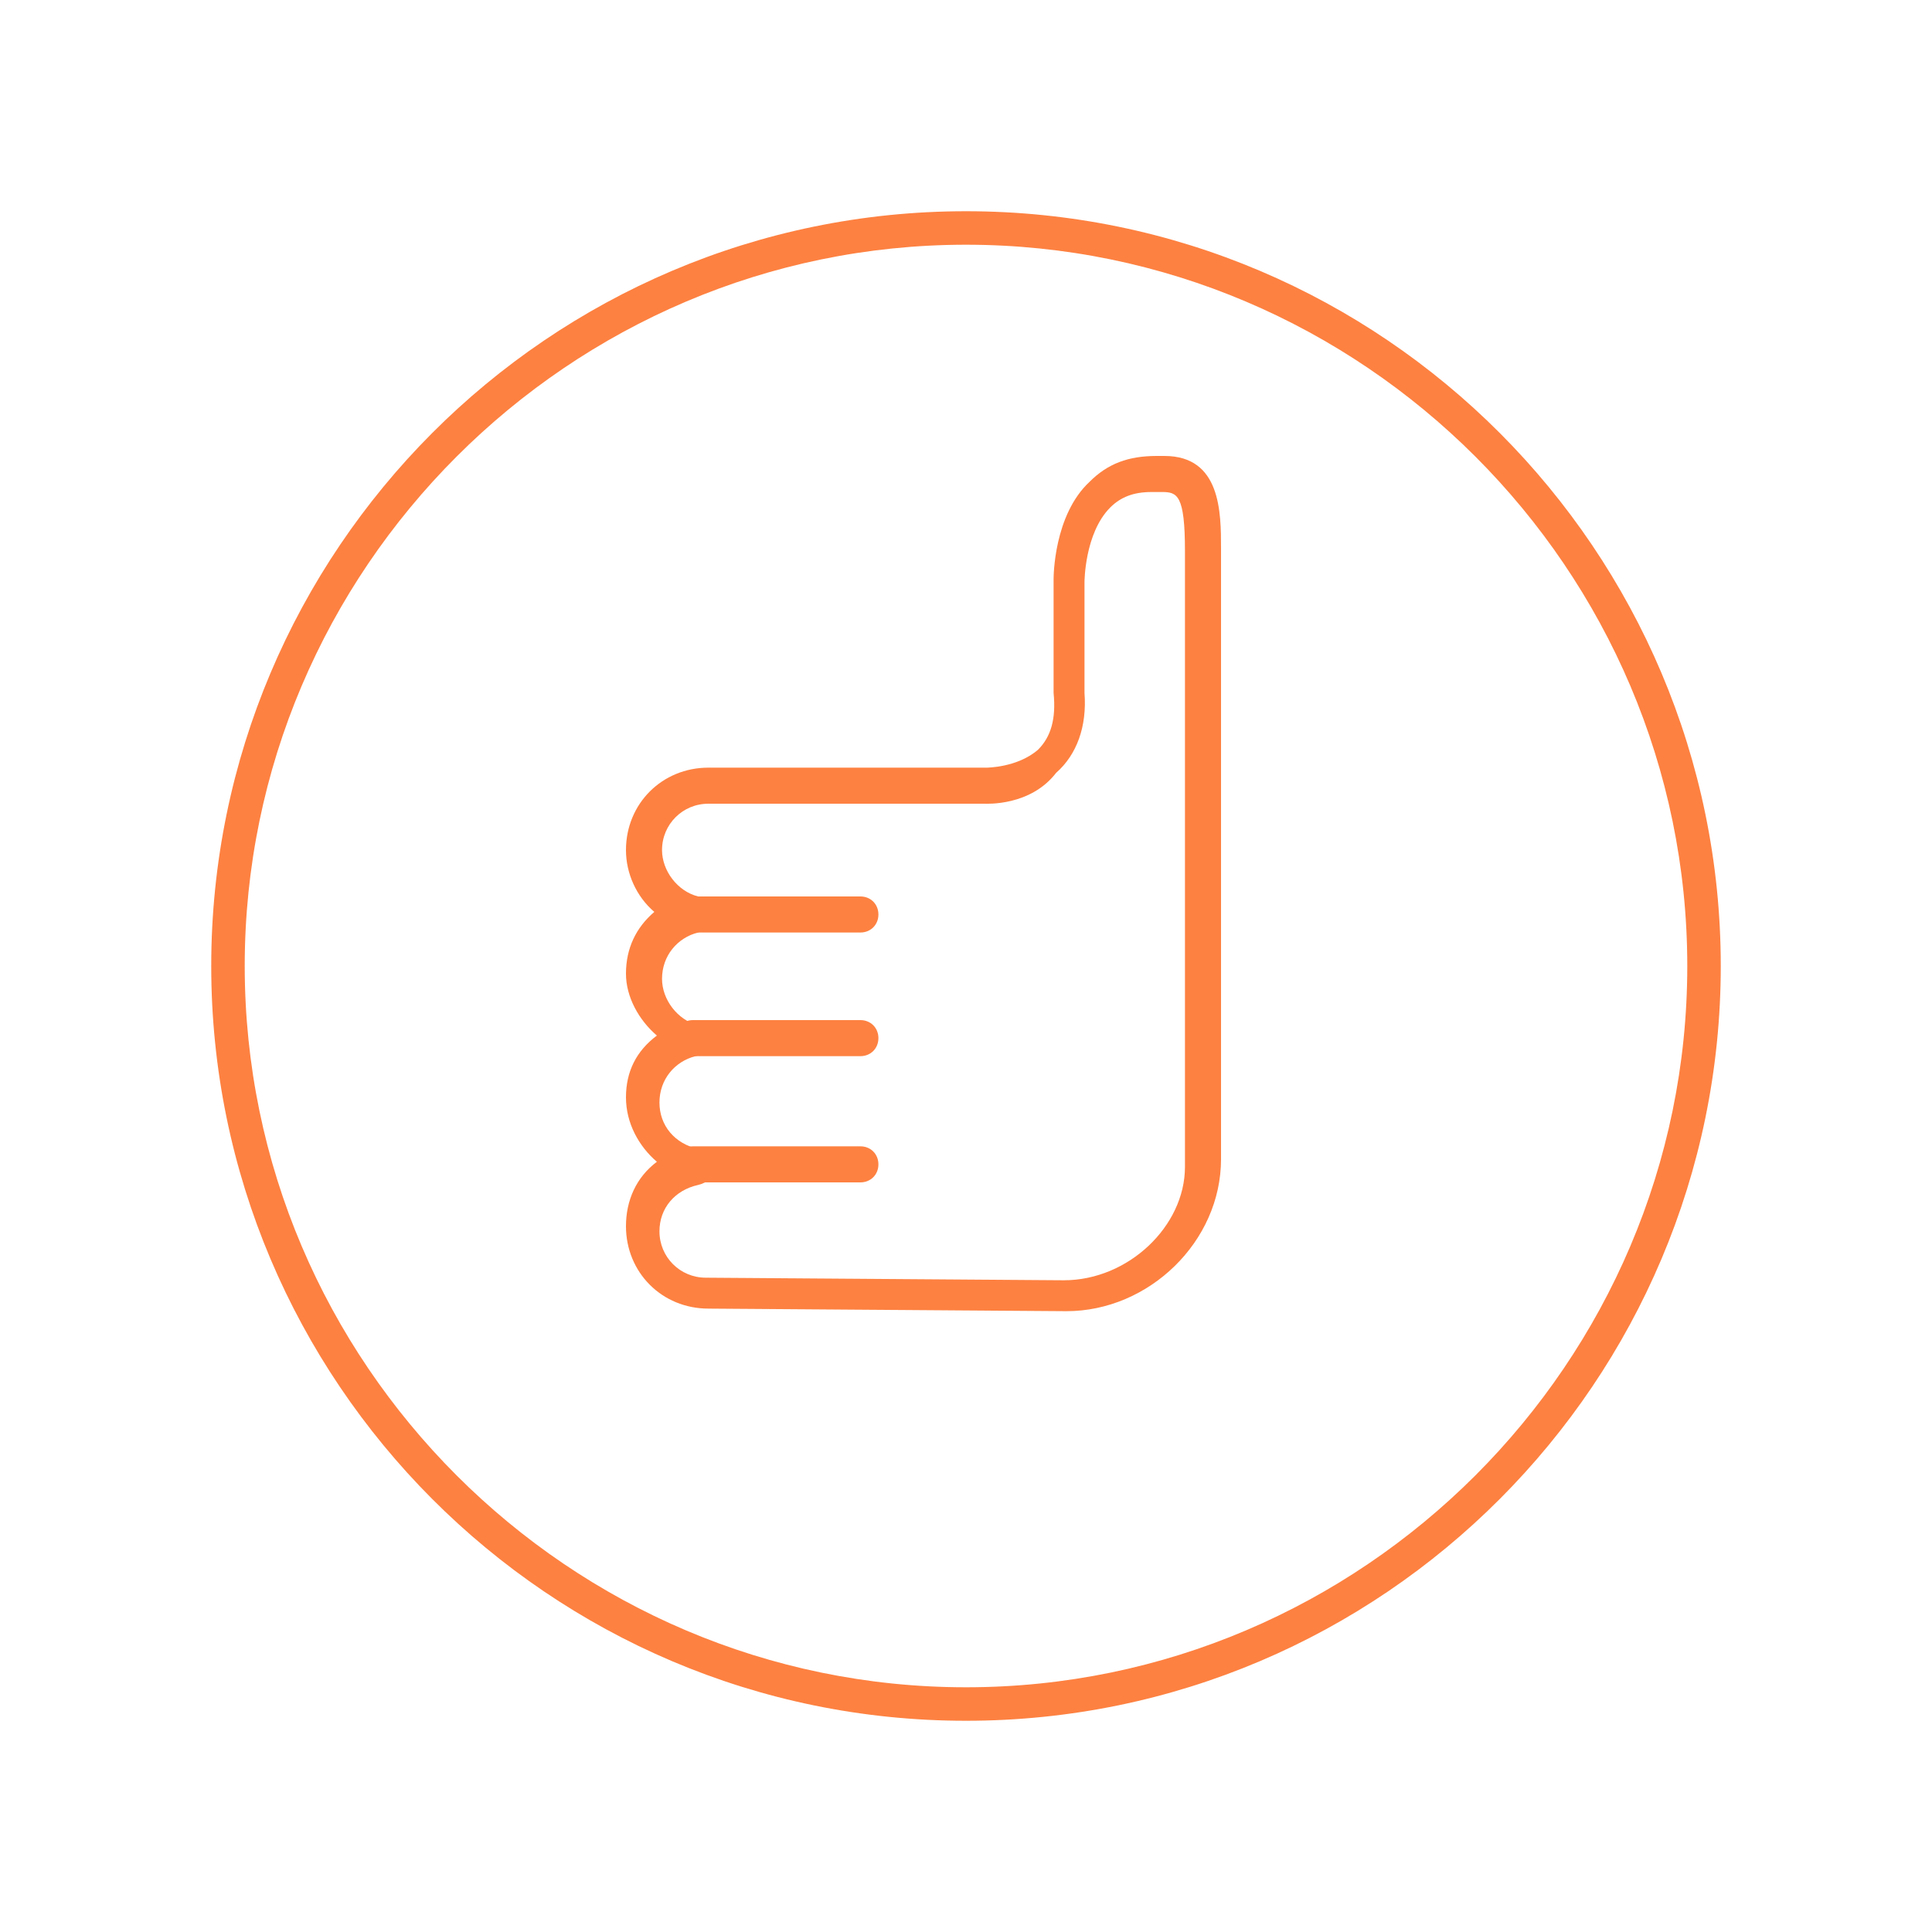 <svg xmlns="http://www.w3.org/2000/svg" xmlns:xlink="http://www.w3.org/1999/xlink" id="Capa_1" x="0px" y="0px" width="75px" height="75px" viewBox="0 0 75 75" style="enable-background:new 0 0 75 75;" xml:space="preserve"><style type="text/css">	.st0{fill:#FD8141;}</style><g>	<path class="st0" d="M37.5,66.8c-16.2,0-29.3-13.2-29.3-29.3S21.3,8.2,37.5,8.2s29.3,13.2,29.3,29.3S53.7,66.8,37.5,66.8z   M37.5,9.5c-15.4,0-28,12.6-28,28s12.6,28,28,28c15.4,0,28-12.6,28-28S52.9,9.5,37.5,9.5z"></path>	<g>		<path class="st0" d="M41.4,50.9l-13.9-0.1c-1.8,0-3.2-1.4-3.2-3.2c0-1,0.4-1.9,1.2-2.5c-0.7-0.6-1.2-1.5-1.2-2.5   c0-1,0.4-1.8,1.2-2.4c-0.7-0.6-1.2-1.5-1.2-2.4c0-1,0.4-1.8,1.1-2.4c-0.7-0.6-1.1-1.5-1.1-2.4c0-1.8,1.4-3.2,3.2-3.2l10.8,0   c0,0,1.2,0,2-0.7c0.5-0.5,0.7-1.2,0.6-2.2l0-4.4c0-0.1,0-2.5,1.4-3.8c0.7-0.7,1.5-1,2.6-1h0.3c2.2,0,2.2,2.2,2.2,3.6v23.7   C47.4,48.2,44.6,50.9,41.4,50.9z M38.2,31.2l-10.7,0c-1,0-1.8,0.8-1.8,1.8c0,0.8,0.6,1.6,1.4,1.8c0.3,0.1,0.5,0.3,0.5,0.7   s-0.2,0.6-0.5,0.7c-0.8,0.2-1.4,0.9-1.4,1.8c0,0.8,0.6,1.6,1.4,1.8c0.3,0.1,0.5,0.3,0.5,0.7S27.3,40.9,27,41   c-0.8,0.2-1.4,0.9-1.4,1.8c0,0.9,0.6,1.6,1.5,1.8c0.3,0.1,0.6,0.3,0.6,0.7s-0.2,0.6-0.6,0.7c-0.9,0.2-1.5,0.9-1.5,1.8   c0,1,0.8,1.8,1.8,1.8l13.9,0.1c2.5,0,4.7-2.1,4.7-4.4V21.4c0-2.2-0.3-2.3-0.9-2.3h-0.4c-0.7,0-1.2,0.2-1.6,0.6c-1,1-1,2.9-1,2.9   l0,4.3c0.1,1.3-0.3,2.4-1.1,3.1C40,31.3,38.3,31.2,38.2,31.2z"></path>		<path class="st0" d="M33.4,36.2h-6.5c-0.4,0-0.7-0.3-0.7-0.7s0.3-0.7,0.7-0.7h6.5c0.4,0,0.7,0.3,0.7,0.7S33.8,36.2,33.4,36.2z"></path>		<path class="st0" d="M33.4,41h-6.5c-0.4,0-0.7-0.3-0.7-0.7s0.3-0.7,0.7-0.7h6.5c0.4,0,0.7,0.3,0.7,0.7S33.8,41,33.4,41z"></path>		<path class="st0" d="M33.4,45.9h-6.5c-0.4,0-0.7-0.3-0.7-0.7s0.3-0.7,0.7-0.7h6.5c0.4,0,0.7,0.3,0.7,0.7S33.8,45.9,33.4,45.9z"></path>	</g></g></svg>